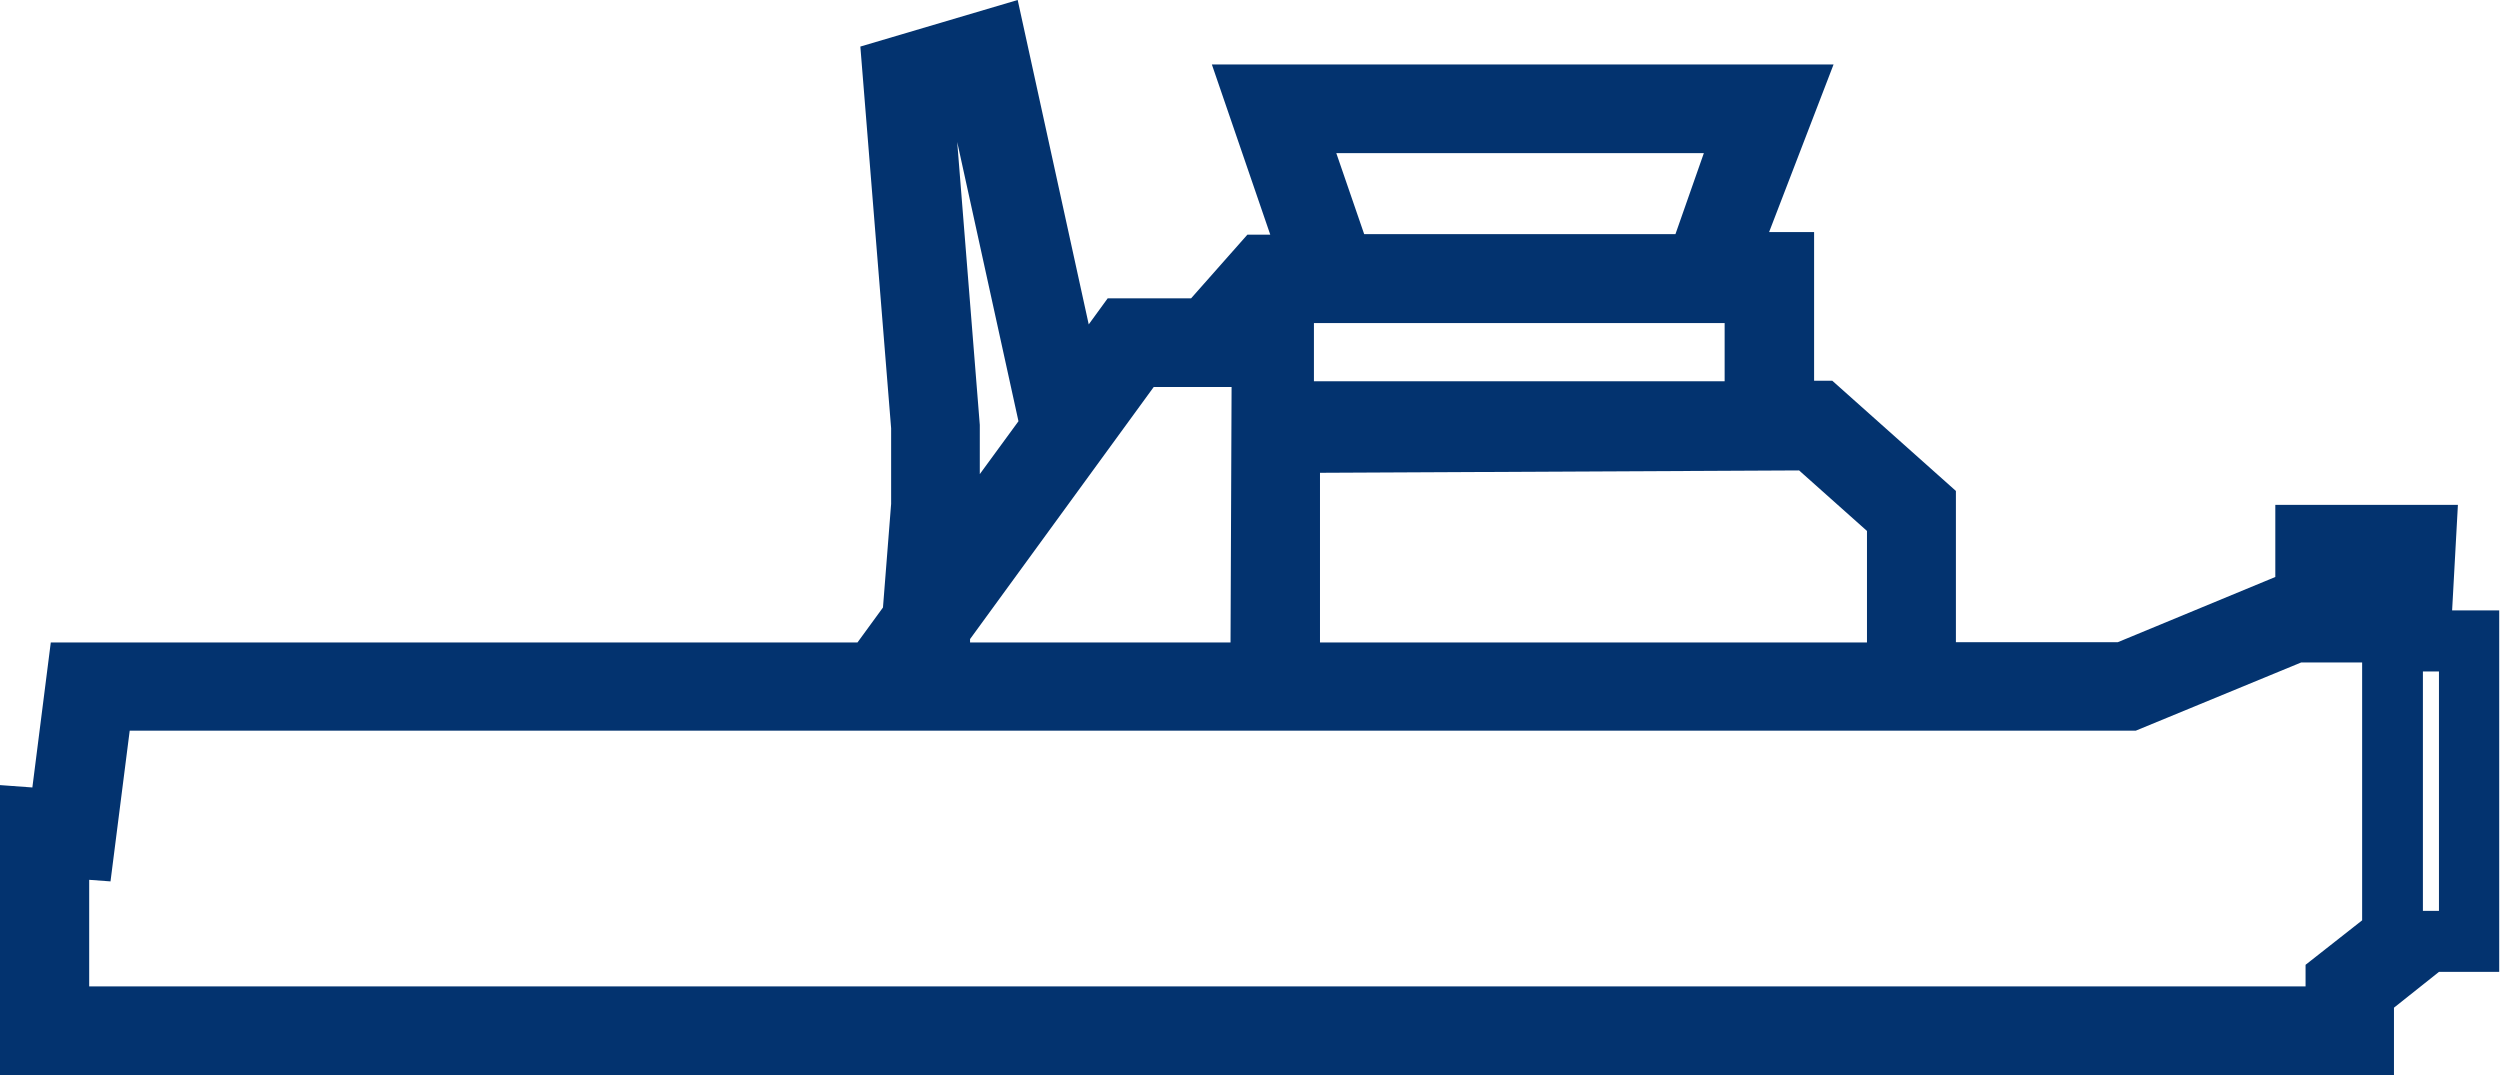 <?xml version="1.0" encoding="UTF-8"?>
<svg xmlns="http://www.w3.org/2000/svg" id="Layer_2" data-name="Layer 2" viewBox="0 0 95.02 40.86">
  <defs>
    <style>
      .cls-1 {
        fill: #03336f;
      }
    </style>
  </defs>
  <g id="Texto_e_logos" data-name="Texto e logos">
    <path class="cls-1" d="M91.02,40.86H0v-11.02l1.23,.09,.7-5.51h30.66l.97-1.33,.31-3.94v-2.87s-1.17-14.51-1.17-14.51l5.98-1.77,2.7,12.33,.72-.99h3.17l2.14-2.42h.87s-2.22-6.47-2.22-6.47h23.63l-2.45,6.37h1.71s0,5.65,0,5.65h.69l4.7,4.19v5.75h6.15l5.99-2.48v-2.74h6.94l-.22,4.01h1.79v13.74h-2.29s-1.71,1.36-1.71,1.36v2.56ZM3.39,37.49H87.63v-.82l2.15-1.69v-9.8h-2.32l-6.28,2.59H4.93l-.73,5.73-.81-.06v4.04Zm88.7-2.87h.61v-9.1h-.61v9.1Zm-41.93-10.2h20.8v-4.24l-2.58-2.3-18.21,.09v6.46Zm-13.3,0h9.91l.04-9.71h-2.96l-6.98,9.58v.13Zm-.48-19.04l.86,10.77v1.87s1.47-2.01,1.47-2.01l-2.33-10.62Zm13.56,9.11h15.61v-2.21h-15.61v2.21Zm.85-8.67l1.06,3.08h11.83s1.08-3.08,1.08-3.08h-13.97Z"></path>
  </g>
</svg>
